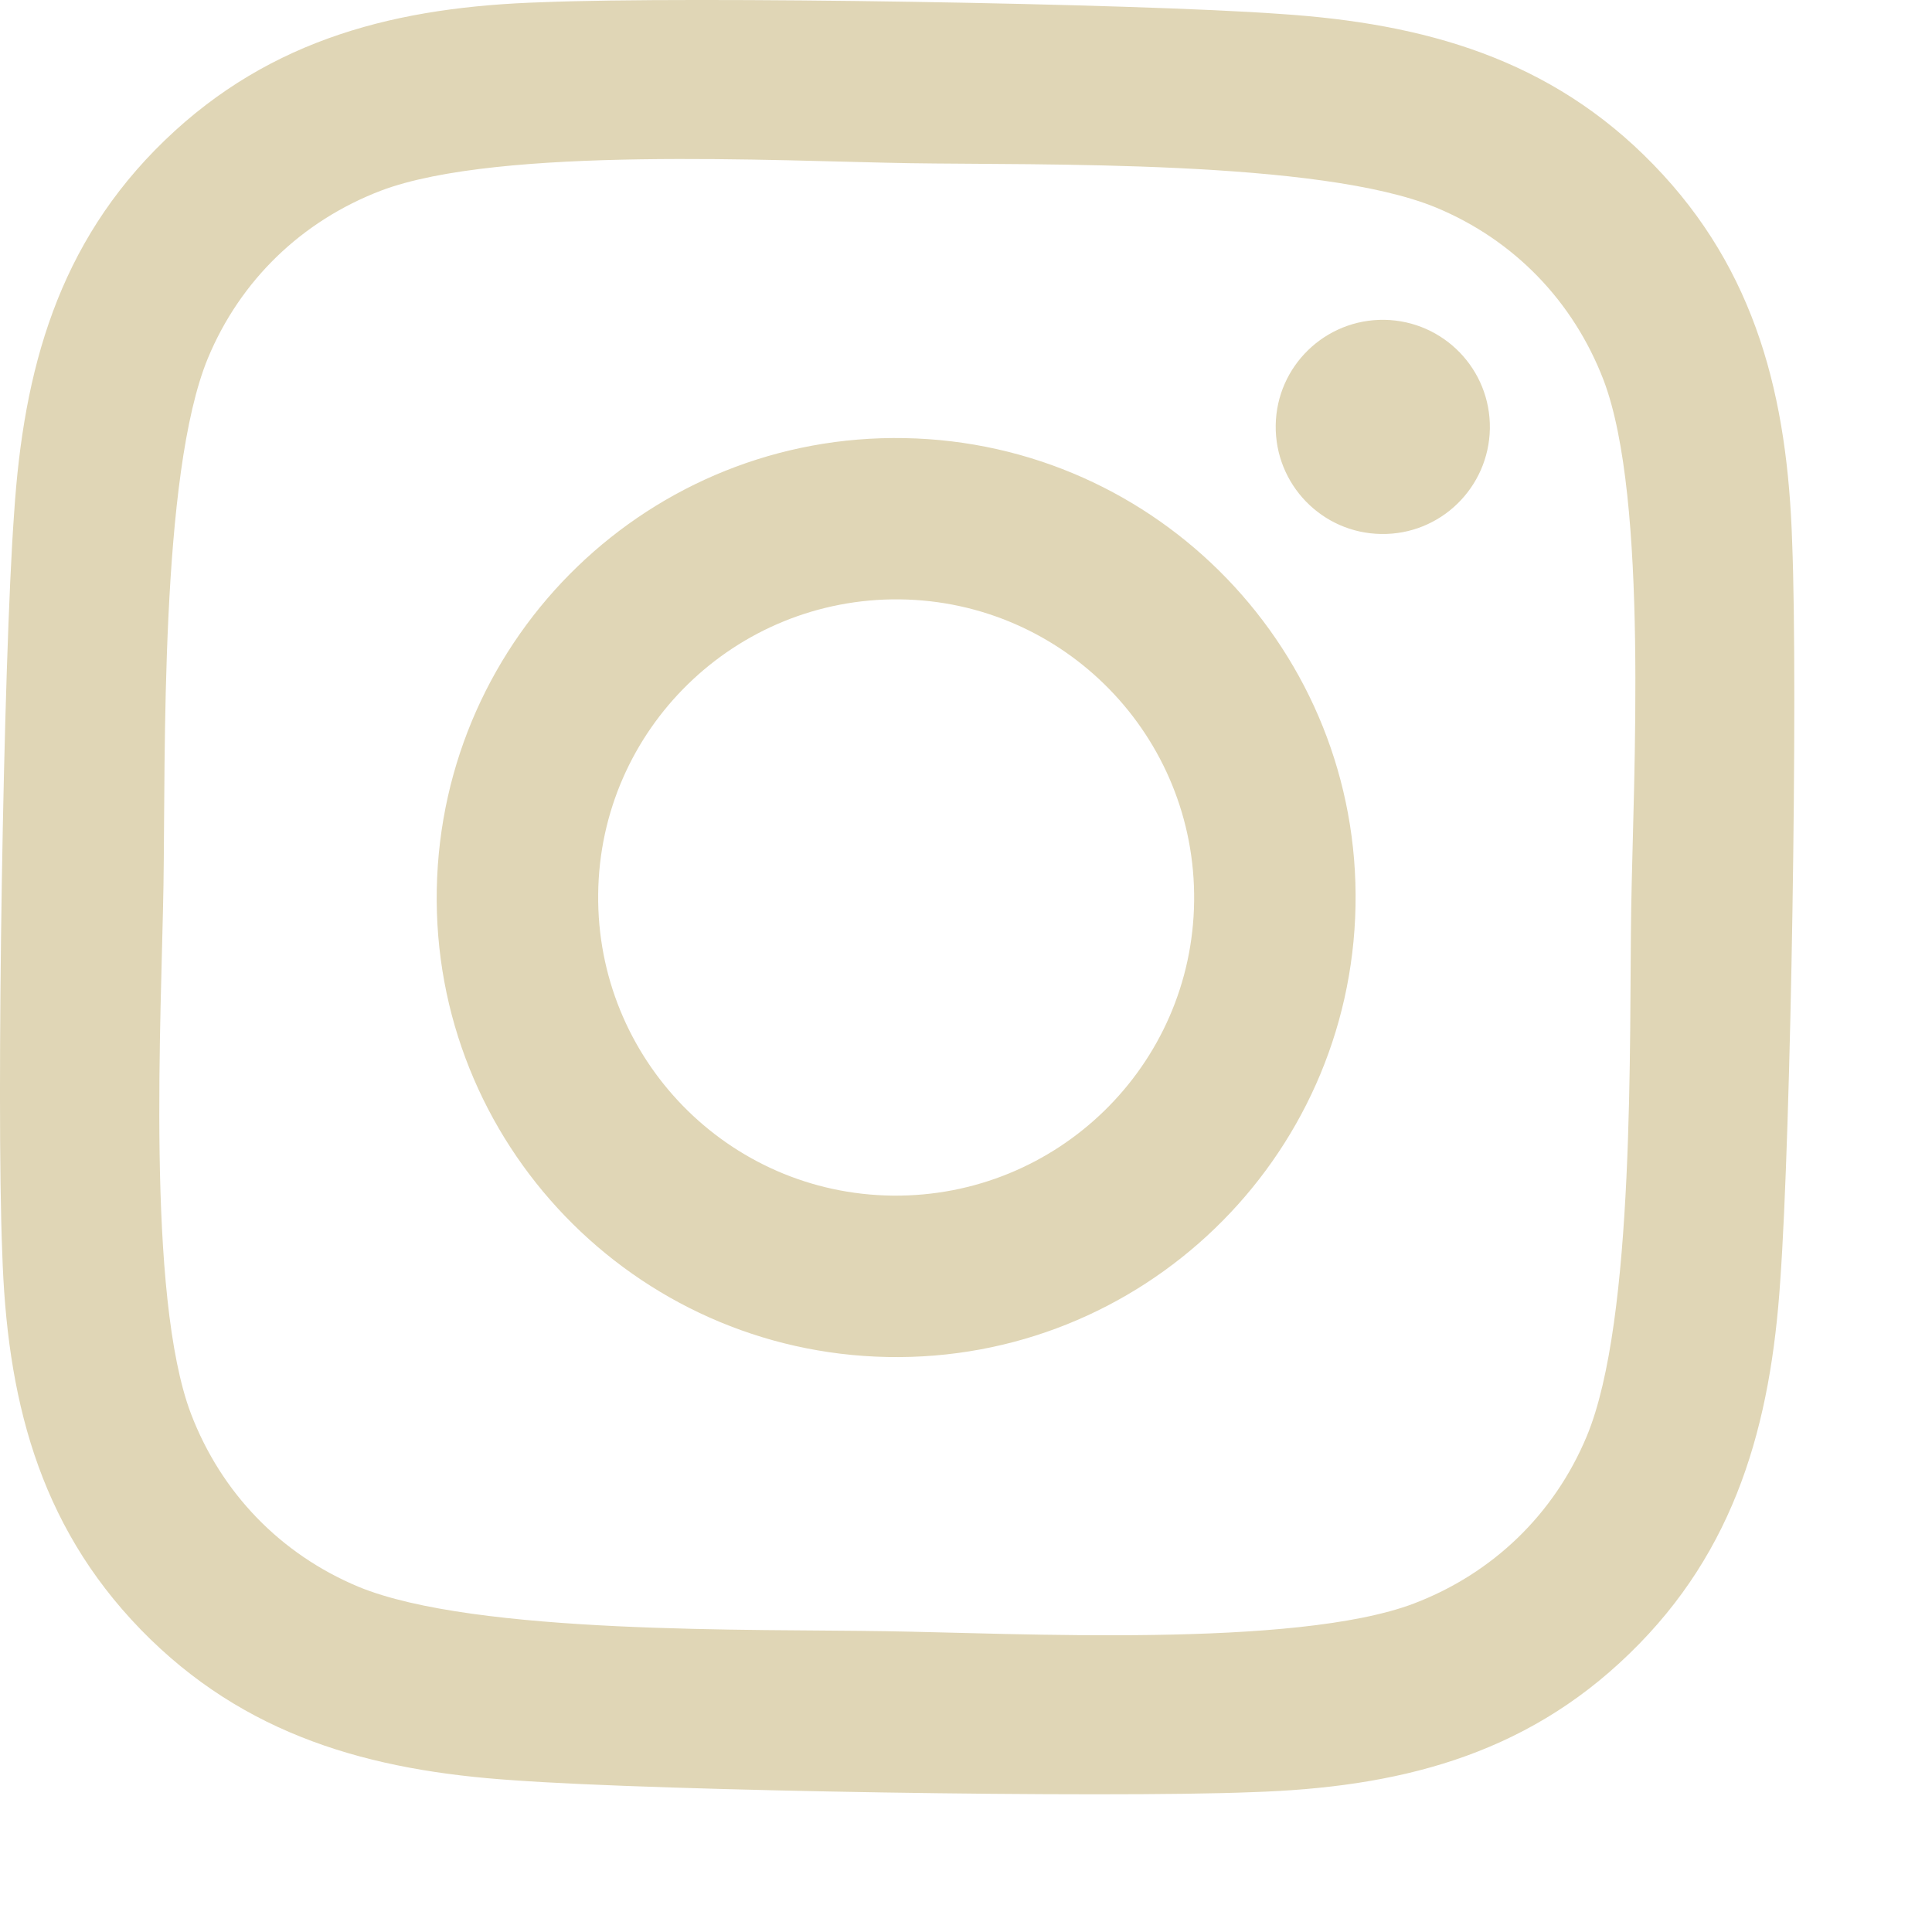 <svg width="13" height="13" viewBox="0 0 13 13" fill="none" xmlns="http://www.w3.org/2000/svg">
<path d="M6.088 2.948C4.381 2.915 2.972 4.274 2.939 5.982C2.906 7.689 4.266 9.098 5.972 9.131C7.679 9.164 9.088 7.804 9.121 6.097C9.154 4.39 7.794 2.98 6.088 2.948ZM6.054 4.033C7.162 4.046 8.048 4.956 8.035 6.063C8.023 7.171 7.113 8.057 6.006 8.045C4.898 8.033 4.012 7.123 4.025 6.015C4.037 4.907 4.947 4.021 6.054 4.033ZM8.584 2.861C8.59 2.463 8.918 2.146 9.316 2.152C9.714 2.159 10.031 2.486 10.025 2.884C10.018 3.282 9.691 3.6 9.293 3.593C8.895 3.587 8.578 3.259 8.584 2.861ZM12.059 3.648C12.028 2.682 11.822 1.824 11.126 1.108C10.433 0.393 9.582 0.158 8.618 0.094C7.624 0.022 4.643 -0.026 3.648 0.015C2.685 0.045 1.826 0.252 1.108 0.945C0.39 1.638 0.158 2.489 0.095 3.454C0.022 4.448 -0.026 7.429 0.015 8.425C0.045 9.391 0.252 10.249 0.947 10.965C1.643 11.681 2.492 11.915 3.456 11.979C4.449 12.051 7.43 12.099 8.426 12.059C9.391 12.028 10.25 11.822 10.965 11.126C11.681 10.433 11.915 9.581 11.979 8.617C12.051 7.623 12.099 4.644 12.059 3.648ZM10.677 9.664C10.459 10.187 10.046 10.587 9.513 10.79C8.715 11.092 6.835 10.989 5.959 10.976C5.083 10.961 3.197 11.001 2.412 10.677C1.888 10.458 1.489 10.046 1.285 9.513C0.983 8.715 1.086 6.834 1.1 5.957C1.114 5.081 1.075 3.195 1.399 2.41C1.617 1.886 2.03 1.487 2.563 1.283C3.361 0.981 5.241 1.084 6.117 1.098C6.994 1.112 8.879 1.072 9.664 1.397C10.188 1.615 10.587 2.027 10.791 2.56C11.093 3.359 10.99 5.239 10.976 6.116C10.962 6.992 11.004 8.878 10.677 9.664Z" fill="#E0D6B6"/>
</svg>
